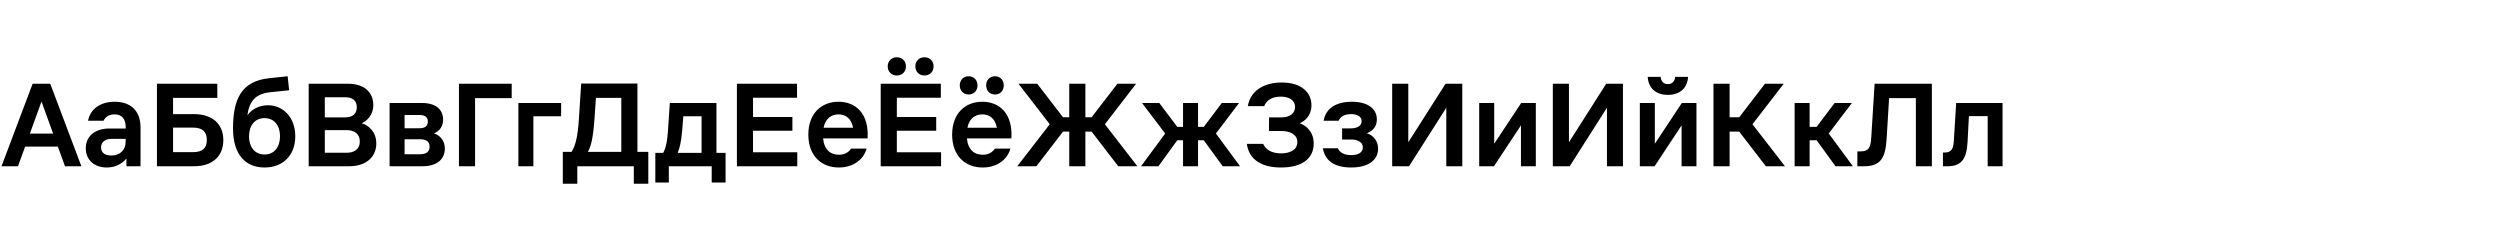 <?xml version="1.0" encoding="UTF-8"?> <svg xmlns="http://www.w3.org/2000/svg" width="2000" height="200" viewBox="0 0 2000 200" fill="none"><g clip-path="url(#clip0_1028_32)"><path d="M14.4 133H1.2L26.1 67H40.2L65.1 133H52L46.3 117.3H20.1L14.4 133ZM23.9 106.9H42.5L33.2 81.2L23.9 106.9ZM89.032 111.1C84.232 111.1 80.832 113.6 80.832 118C80.832 122.2 84.032 124.4 89.032 124.4C95.632 124.4 100.532 120.5 100.532 113V111.1H89.032ZM68.632 118.6C68.632 108.5 76.532 102.8 87.532 102.8H100.532V101.4C100.532 94.7 97.032 91.5 91.732 91.5C87.732 91.5 84.432 93.2 82.832 96.6H70.432C72.332 86.9 80.532 81.4 91.732 81.4C104.032 81.4 112.432 88.1 112.432 102V133H101.132V126.8C98.032 130.6 92.732 134 85.432 134C75.732 134 68.632 128.2 68.632 118.6ZM125.557 133V67H173.857V78.3H138.457V91.3H155.257C170.057 91.3 178.657 99.3 178.657 112.1C178.657 124.9 170.057 133 155.257 133H125.557ZM138.457 121.7H154.457C161.757 121.7 165.457 118.7 165.457 111.9C165.457 105.2 161.757 102.1 154.457 102.1H138.457V121.7ZM211.62 134C196.82 134 186.42 124.2 186.42 102.8C186.42 79.6 192.92 65 215.12 62.6L230.12 61L231.32 72.2L216.12 73.8C204.42 75 199.42 81 197.92 92.2C201.92 86.7 208.22 84.2 214.32 84.2C226.42 84.2 236.22 93.8 236.22 109C236.22 124.2 226.42 134 211.62 134ZM199.22 109C199.22 117.5 203.72 123.6 211.62 123.6C219.52 123.6 224.02 117.5 224.02 109C224.02 100.6 219.52 94.5 211.62 94.5C203.72 94.5 199.22 100.6 199.22 109ZM278.444 67C292.244 67 298.644 74.6 298.644 84C298.644 92.4 293.244 96.8 289.444 98.6C295.044 100.3 301.044 105.6 301.044 114.8C301.044 125.3 293.144 133 279.444 133H246.944V67H278.444ZM259.844 122.2H277.344C283.344 122.2 287.844 119.4 287.844 113.2C287.844 107 283.344 104.1 277.344 104.1H259.844V122.2ZM259.844 93.9H276.244C281.844 93.9 285.444 91.2 285.444 85.8C285.444 80.4 281.844 77.8 276.244 77.8H259.844V93.9ZM337.673 82.4C348.473 82.4 354.473 87.5 354.473 95.7C354.473 100.8 352.073 104.6 347.273 106.7C352.673 108.6 355.873 113 355.873 118.9C355.873 126.9 350.073 133 338.073 133H311.673V82.4H337.673ZM323.673 123.4H335.873C340.673 123.4 343.673 121.7 343.673 117.4C343.673 113 340.673 111.4 335.873 111.4H323.673V123.4ZM323.673 102.6H335.473C339.673 102.6 342.273 101.1 342.273 97.3C342.273 93.4 339.673 92 335.473 92H323.673V102.6ZM380.059 133H367.159V67H409.359V78.5H380.059V133ZM414.701 133V82.4H448.901V93H426.701V133H414.701ZM457.246 121.5C460.546 116.3 462.246 108.9 463.146 94.8L464.946 66.8H509.946V121.5H518.646V147H507.046V133H461.846V147H450.246V121.5H457.246ZM470.246 121.5H497.046V78.3H476.746L475.546 95.6C474.446 110.6 472.846 117.1 470.246 121.5ZM530.56 122.3C532.66 118.4 533.86 113.4 534.46 103.3L535.86 82.4H573.16V122.3H580.46V146H569.36V133H535.06V146H524.26V122.3H530.56ZM542.16 122.3H561.26V93H546.66L545.76 104.2C544.96 113.7 543.66 118.7 542.16 122.3ZM637.826 133H589.526V67H637.626V78.2H602.426V93.6H633.926V104.6H602.426V121.8H637.826V133ZM646.67 107.7C646.67 90.7 657.17 81.4 670.77 81.4C684.47 81.4 695.27 90.7 694.07 110.7H658.47C659.37 119.9 664.47 123.8 671.07 123.8C675.87 123.8 678.87 121.8 680.87 118.9H693.27C690.77 127.9 682.37 134 671.07 134C657.17 134 646.67 124.7 646.67 107.7ZM658.87 102.2H682.47C681.07 94.8 676.57 91.5 670.77 91.5C665.07 91.5 660.37 94.8 658.87 102.2ZM752.865 133H704.565V67H752.665V78.2H717.465V93.6H748.965V104.6H717.465V121.8H752.865V133ZM710.165 53.1C710.165 48.9 713.165 45.8 717.465 45.8C721.765 45.8 724.765 48.9 724.765 53.1C724.765 57.3 721.765 60.4 717.465 60.4C713.165 60.4 710.165 57.3 710.165 53.1ZM732.265 53.1C732.265 48.9 735.265 45.8 739.565 45.8C743.865 45.8 746.865 48.9 746.865 53.1C746.865 57.3 743.865 60.4 739.565 60.4C735.265 60.4 732.265 57.3 732.265 53.1ZM774.909 75.6C770.709 75.6 767.809 72.5 767.809 68.3C767.809 64.1 770.709 61 774.909 61C779.109 61 782.009 64.1 782.009 68.3C782.009 72.5 779.109 75.6 774.909 75.6ZM761.709 107.7C761.709 90.7 772.209 81.4 785.809 81.4C799.509 81.4 810.309 90.7 809.109 110.7H773.509C774.409 119.9 779.509 123.8 786.109 123.8C790.909 123.8 793.909 121.8 795.909 118.9H808.309C805.809 127.9 797.409 134 786.109 134C772.209 134 761.709 124.7 761.709 107.7ZM773.909 102.2H797.509C796.109 94.8 791.609 91.5 785.809 91.5C780.109 91.5 775.409 94.8 773.909 102.2ZM788.909 68.3C788.909 64.1 791.809 61 796.009 61C800.209 61 803.009 64.1 803.009 68.3C803.009 72.5 800.209 75.6 796.009 75.6C791.809 75.6 788.909 72.5 788.909 68.3ZM868.304 133H855.404V105.3H850.404L829.104 133H813.804L839.804 99.4L814.804 67H829.804L850.404 93.8H855.404V67H868.304V93.8H873.304L893.904 67H908.904L883.904 99.4L909.904 133H894.604L873.304 105.3H868.304V133ZM946.434 133V112.2H941.834L926.734 133H912.834L932.134 106.8L913.634 82.4H927.434L941.834 101.5H946.434V82.4H958.434V101.5H963.034L977.434 82.4H991.234L972.734 106.8L992.034 133H978.134L963.034 112.2H958.434V133H946.434ZM1024.66 77.3C1018.06 77.3 1013.16 80 1011.36 84.9H998.256C1000.26 73 1010.56 66 1025.36 66C1041.56 66 1049.16 74.3 1049.16 84.2C1049.16 92.7 1043.76 96.9 1039.76 98.6C1044.96 100.4 1050.96 105.4 1050.96 114.9C1050.96 126.4 1042.16 134 1024.86 134C1009.36 134 999.256 127.8 997.456 115.1H1010.56C1012.46 119.7 1017.46 122.7 1024.86 122.7C1031.06 122.7 1037.86 120.5 1037.86 113.7C1037.86 107.1 1031.36 104.8 1025.06 104.8H1015.16L1015.26 93.9H1025.46C1031.36 93.9 1036.06 90.9 1036.06 85.6C1036.06 80.2 1031.36 77.3 1024.66 77.3ZM1080.88 134C1068.08 134 1060.08 129 1058.28 118.6H1070.28C1071.88 122.4 1076.08 124.1 1080.88 124.1C1085.88 124.1 1090.28 122.4 1090.28 117.9C1090.28 113.6 1085.98 111.6 1080.88 111.6H1073.68V102.7H1080.68C1085.08 102.7 1089.28 101.1 1089.28 96.9C1089.28 92.9 1085.28 91.3 1080.78 91.3C1076.38 91.3 1072.48 92.8 1070.88 96.6H1058.88C1060.68 86.4 1069.18 81.4 1081.48 81.4C1094.88 81.4 1101.48 87.5 1101.48 95.5C1101.48 100.5 1098.98 104.5 1093.48 106.6C1099.28 108.4 1102.48 113.4 1102.48 119C1102.48 127.3 1095.68 134 1080.88 134ZM1113.74 133V67H1126.64V113.8L1156.44 67H1169.84V133H1157.04V86.2L1127.24 133H1113.74ZM1183.36 133V82.4H1195.36V115L1216.96 82.4H1228.66V133H1216.76V100.3L1195.16 133H1183.36ZM1242.26 133V67H1255.16V113.8L1284.96 67H1298.36V133H1285.56V86.2L1255.76 133H1242.26ZM1311.87 133V82.4H1323.87V115L1345.47 82.4H1357.17V133H1345.27V100.3L1323.67 133H1311.87ZM1318.17 61.5H1328.47C1328.87 65.1 1330.87 67.3 1334.27 67.3C1337.77 67.3 1339.77 65.1 1340.17 61.5H1350.47C1349.87 70.5 1343.87 75.9 1334.27 75.9C1324.77 75.9 1318.67 70.5 1318.17 61.5ZM1383.68 133H1370.78V67H1383.68V93.8H1391.38L1411.98 67H1426.98L1401.98 99.4L1427.98 133H1412.68L1391.38 105.3H1383.68V133ZM1435.7 133V82.4H1447.7V101.5H1453.3L1467.7 82.4H1481.5L1463 106.8L1482.3 133H1468.4L1453.3 112.2H1447.7V133H1435.7ZM1491.49 133H1485.89V121.1H1488.39C1494.79 121.1 1496.49 118.4 1496.99 110.2L1499.69 67H1545.49V133H1532.69V78.5H1511.29L1509.29 111C1508.39 126.1 1504.59 133 1491.49 133ZM1558.14 133H1554.34V122H1555.94C1561.14 122 1562.74 118.8 1563.04 113L1564.94 82.4H1602.04V133H1590.14V92.9H1575.14L1574.04 113.7C1573.34 126.5 1569.54 133 1558.14 133Z" fill="black"></path></g><defs><clipPath id="clip0_1028_32"><rect width="2000" height="200" fill="white"></rect></clipPath></defs></svg> 